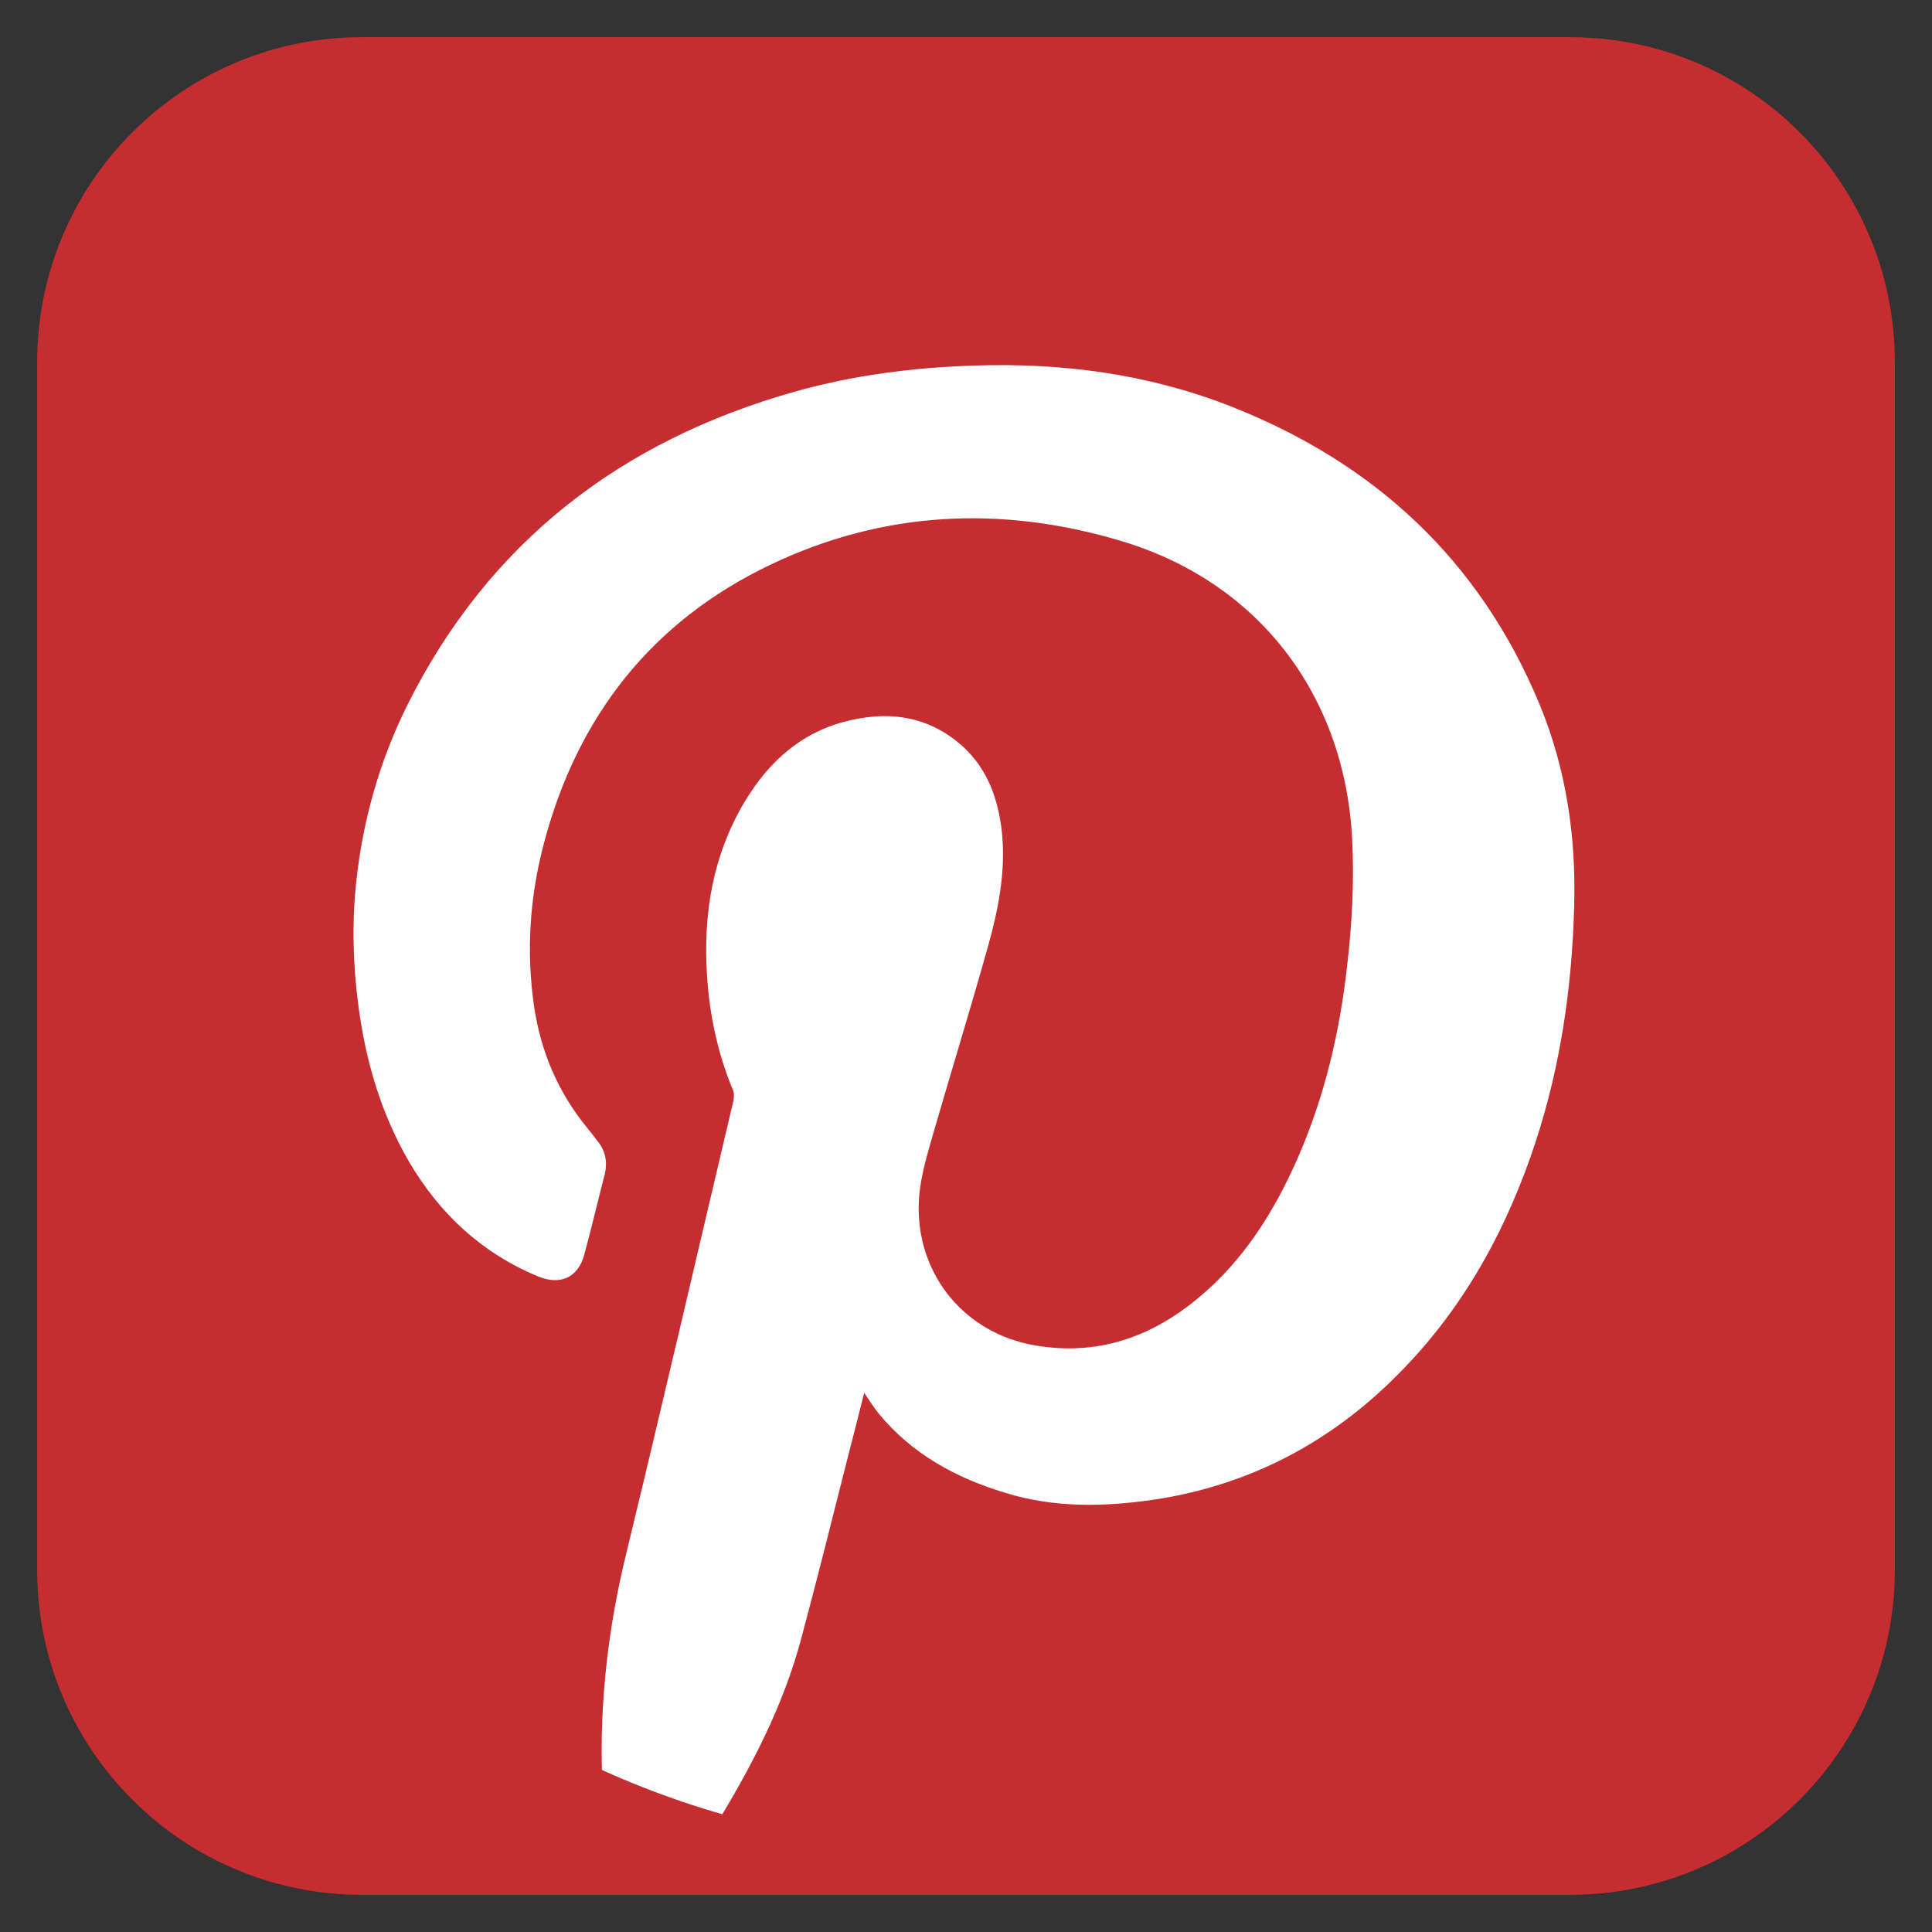 <?xml version="1.0" encoding="utf-8"?>
<!-- Generator: Adobe Illustrator 15.0.0, SVG Export Plug-In . SVG Version: 6.00 Build 0)  -->
<!DOCTYPE svg PUBLIC "-//W3C//DTD SVG 1.1//EN" "http://www.w3.org/Graphics/SVG/1.1/DTD/svg11.dtd">
<svg version="1.1" id="Layer_1" xmlns="http://www.w3.org/2000/svg" xmlns:xlink="http://www.w3.org/1999/xlink" x="0px" y="0px"
	 width="52px" height="52px" viewBox="0 0 52 52" enable-background="new 0 0 52 52" xml:space="preserve">
<rect x="0" y="0" width="52" height="52" fill="#333333" stroke="none"/>
<path fill-rule="evenodd" clip-rule="evenodd" fill="#C62D31" d="M51,42.252C51,47.085,47.085,51,42.252,51H9.748
	C4.915,51,1,47.085,1,42.252V9.748C1,4.915,4.915,1,9.748,1h32.504C47.085,1,51,4.915,51,9.748V42.252z"/>
<path fill-rule="evenodd" clip-rule="evenodd" fill="#FFFFFF" d="M49.748,26.003c0,13.12-10.625,23.745-23.745,23.745
	c-13.115,0-23.751-10.625-23.751-23.745c0-13.115,10.636-23.751,23.751-23.751C39.123,2.252,49.748,12.888,49.748,26.003z"/>
<g id="gtfw3K.tif">
	<g>
		<path fill="#C62D31" d="M24.955,1.627c0.701,0,1.39,0,2.09,0c0.036,0.009,0.081,0.025,0.122,0.029
			c0.68,0.057,1.362,0.1,2.039,0.182c2.654,0.333,5.187,1.094,7.581,2.296c5.146,2.583,8.949,6.492,11.385,11.713
			c1.125,2.415,1.809,4.954,2.081,7.607c0.044,0.427,0.079,0.859,0.12,1.286c0,0.843,0,1.676,0,2.52
			c-0.01,0.072-0.025,0.153-0.038,0.224c-0.038,0.487-0.071,0.976-0.128,1.462c-0.322,2.723-1.07,5.314-2.292,7.76
			c-2.689,5.4-6.811,9.312-12.335,11.725c-2.24,0.977-4.584,1.58-7.01,1.822c-0.424,0.045-0.846,0.079-1.272,0.121
			c-0.862,0-1.734,0-2.596,0c-0.075-0.01-0.151-0.038-0.232-0.039c-1.247-0.066-2.479-0.249-3.703-0.516
			c-0.555-0.127-1.105-0.275-1.65-0.412c0.008-0.048,0.006-0.062,0.017-0.068c0.027-0.056,0.062-0.11,0.096-0.161
			c0.986-1.604,1.855-3.263,2.342-5.1c0.433-1.618,0.839-3.249,1.253-4.882c0.145-0.559,0.286-1.121,0.435-1.708
			c0.145,0.214,0.256,0.392,0.396,0.566c0.897,1.084,2.072,1.724,3.396,2.124c1.312,0.409,2.661,0.382,4.012,0.185
			c2.564-0.388,4.75-1.538,6.566-3.374c1.764-1.769,2.931-3.907,3.705-6.266c0.67-2.049,0.975-4.162,1.033-6.307
			c0.057-1.884-0.209-3.713-0.932-5.462c-1.615-3.892-4.457-6.511-8.354-8.035c-2.21-0.859-4.526-1.162-6.893-1.079
			c-1.629,0.055-3.226,0.259-4.796,0.701c-4.673,1.318-8.229,4.039-10.425,8.426c-0.743,1.497-1.2,3.087-1.379,4.761
			c-0.12,1.104-0.09,2.214,0.053,3.308c0.194,1.502,0.609,2.932,1.375,4.245c0.826,1.399,1.953,2.444,3.461,3.073
			c0.599,0.249,1.081,0.033,1.247-0.582c0.194-0.709,0.363-1.437,0.551-2.163c0.075-0.317,0.026-0.609-0.168-0.866
			c-0.091-0.11-0.173-0.233-0.265-0.338c-0.805-0.968-1.279-2.066-1.466-3.302c-0.219-1.495-0.12-2.968,0.266-4.419
			c0.902-3.406,2.901-5.964,6.104-7.49c3.022-1.44,6.181-1.592,9.363-0.653c3.735,1.089,6.06,4.126,6.281,7.99
			c0.062,1.168,0,2.325-0.135,3.485c-0.2,1.777-0.605,3.497-1.322,5.141c-0.635,1.442-1.452,2.762-2.686,3.781
			c-1.281,1.067-2.738,1.564-4.409,1.27c-1.851-0.324-3.126-1.854-3.113-3.717c0.005-0.728,0.231-1.411,0.426-2.098
			c0.477-1.645,0.976-3.264,1.435-4.904c0.283-1.004,0.488-2.031,0.379-3.094c-0.096-0.866-0.372-1.667-1.024-2.278
			c-0.948-0.873-2.072-1.006-3.265-0.678c-1.269,0.354-2.125,1.221-2.75,2.339c-0.718,1.297-0.967,2.703-0.913,4.17
			c0.043,1.177,0.263,2.307,0.713,3.393c0.038,0.086,0.029,0.193,0.013,0.287c-0.958,4.048-1.893,8.1-2.875,12.144
			c-0.492,2-0.729,4.019-0.66,6.071c0.004,0.164,0,0.312,0,0.479c-0.062-0.018-0.097-0.035-0.14-0.053
			c-2.786-1.238-5.252-2.948-7.4-5.124c-1.905-1.919-3.448-4.108-4.623-6.546c-1.315-2.731-2.097-5.606-2.335-8.628
			c-0.023-0.307-0.053-0.613-0.081-0.926c0-0.699,0-1.389,0-2.089c0.01-0.085,0.033-0.179,0.034-0.272
			c0.11-2.123,0.49-4.195,1.151-6.219c1.486-4.515,4.063-8.291,7.73-11.306c3.928-3.219,8.442-5.033,13.505-5.45
			C24.347,1.684,24.655,1.654,24.955,1.627z"/>
	</g>
</g>
</svg>
